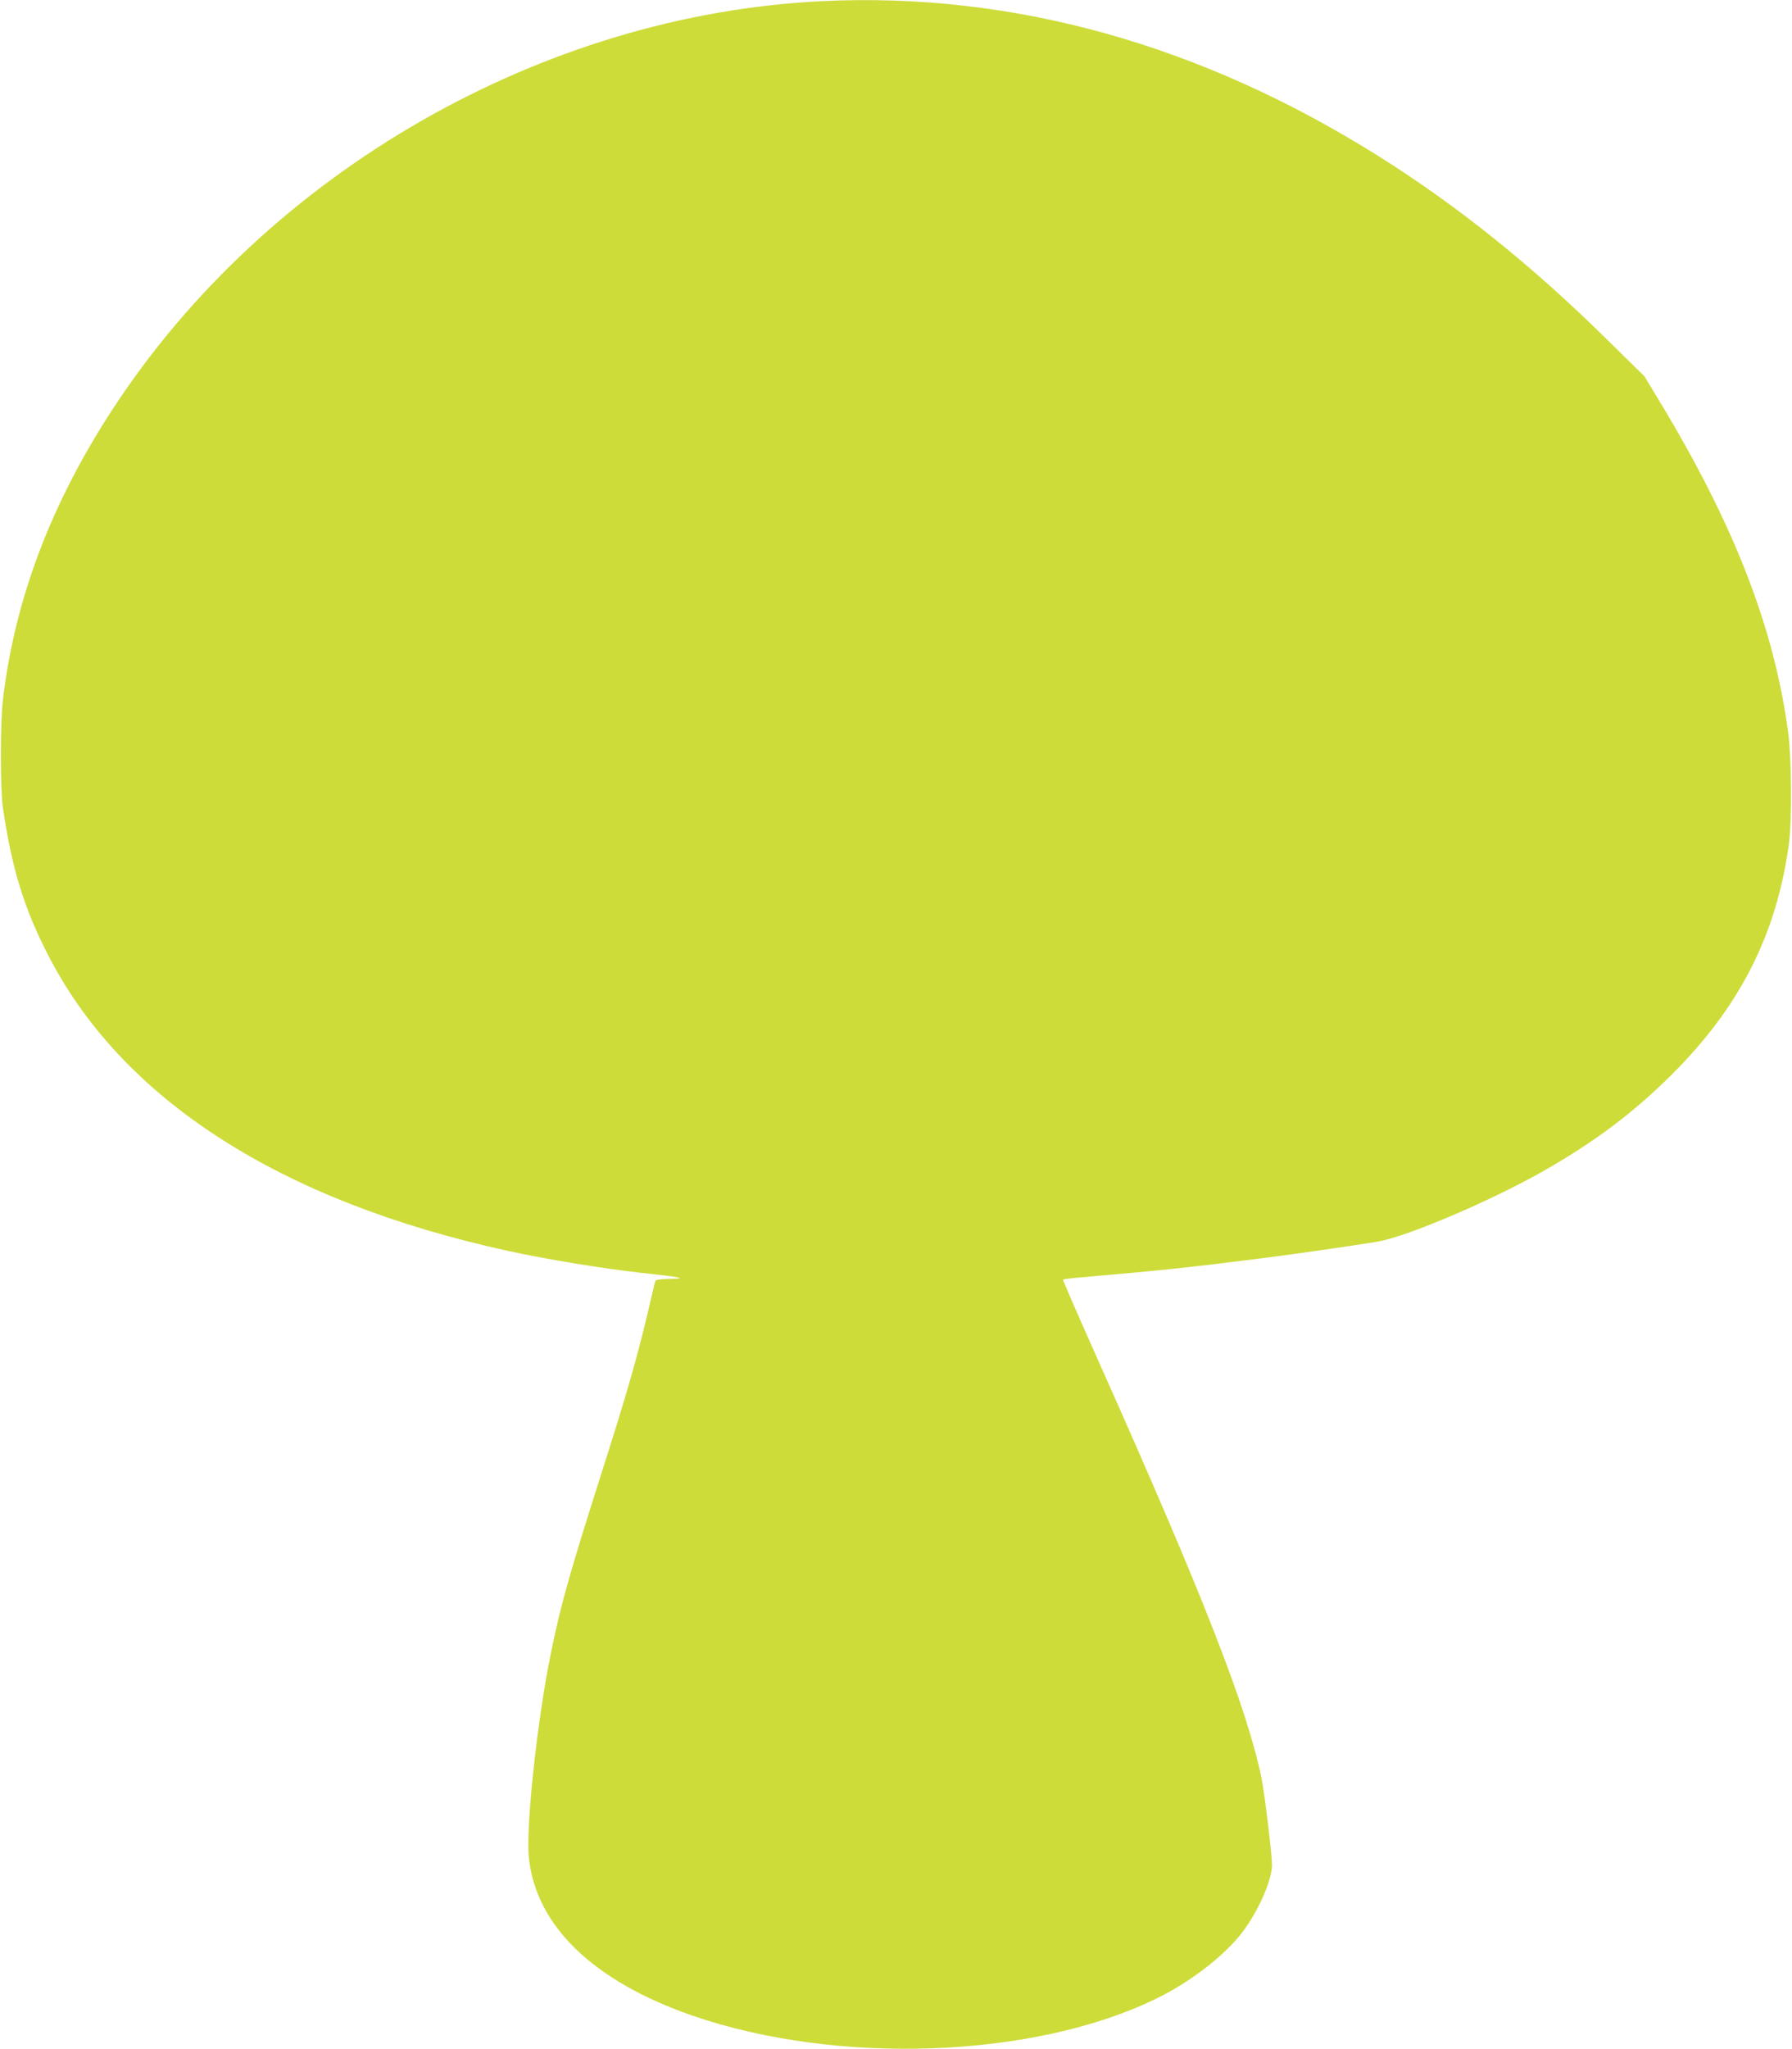 <?xml version="1.0" standalone="no"?>
<!DOCTYPE svg PUBLIC "-//W3C//DTD SVG 20010904//EN"
 "http://www.w3.org/TR/2001/REC-SVG-20010904/DTD/svg10.dtd">
<svg version="1.0" xmlns="http://www.w3.org/2000/svg"
 width="1120pt" height="1280pt" viewBox="0 0 1120 1280"
 preserveAspectRatio="xMidYMid meet">
<g transform="translate(0,1280) scale(0.1,-0.1)"
fill="#cddc39" stroke="none">
<path d="M5140 12793 c-1750 -84 -3467 -1069 -4432 -2543 -386 -589 -614
-1188 -689 -1815 -18 -143 -18 -560 -1 -680 55 -374 129 -620 277 -910 462
-910 1452 -1548 2885 -1860 228 -50 587 -109 820 -135 261 -28 303 -37 187
-39 -60 -1 -89 -5 -91 -13 -3 -7 -25 -102 -51 -212 -65 -274 -134 -514 -285
-986 -205 -645 -255 -822 -319 -1137 -83 -407 -155 -1076 -136 -1263 42 -428
402 -776 1023 -991 905 -312 2134 -267 2898 106 213 103 427 269 538 414 100
131 186 326 186 422 0 64 -47 452 -65 539 -91 442 -362 1136 -1009 2584 -130
291 -235 531 -232 533 2 2 53 9 113 14 489 42 677 62 1058 110 236 29 627 85
795 113 184 31 715 257 1047 447 317 182 551 358 789 594 430 427 661 884 736
1455 18 144 15 528 -6 685 -88 655 -336 1294 -803 2067 l-95 157 -227 223
c-474 468 -937 839 -1431 1150 -1113 700 -2289 1028 -3480 971z"/>
</g>
</svg>
